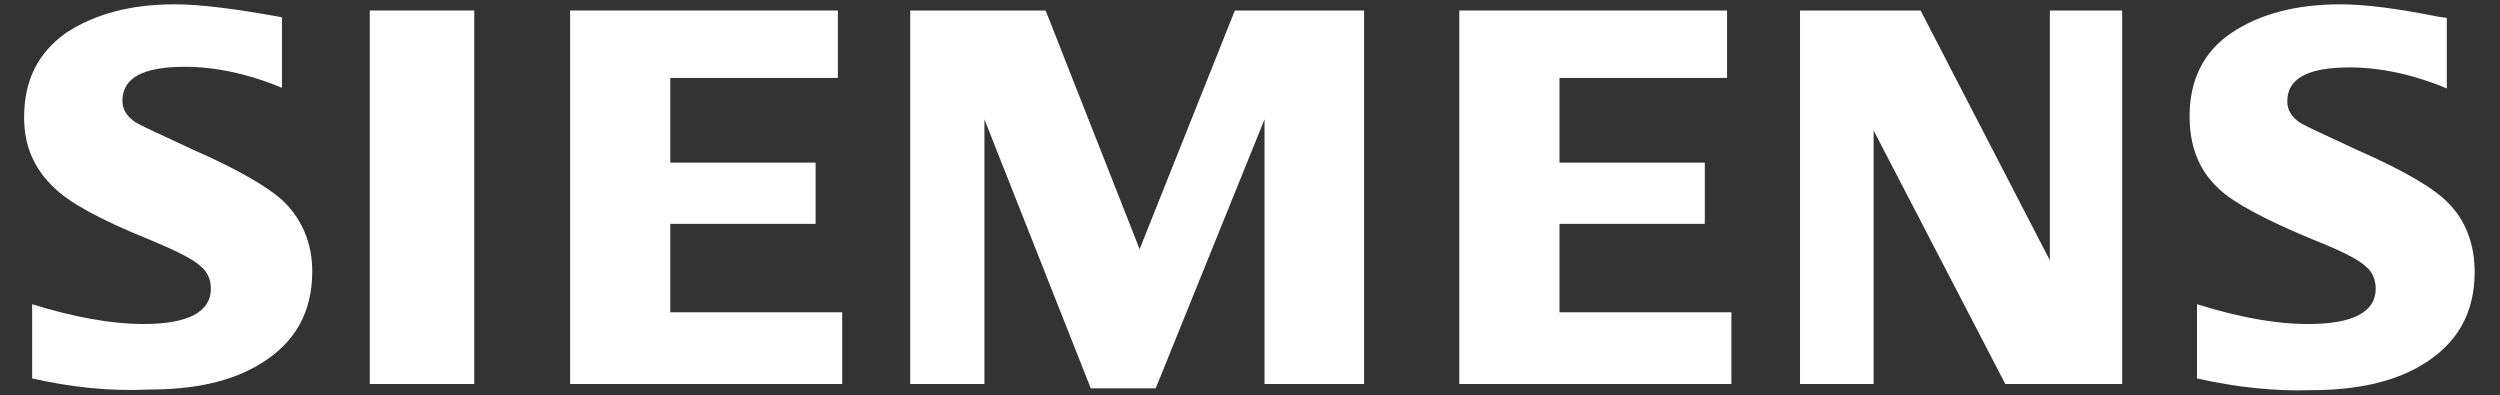 <svg xmlns="http://www.w3.org/2000/svg" xmlns:xlink="http://www.w3.org/1999/xlink" id="Layer_1" x="0px" y="0px" viewBox="0 0 404.3 63.9" style="enable-background:new 0 0 404.3 63.9;" xml:space="preserve"><rect x="0" y="0" width="404.3" height="63.9" fill="#333333" stroke="none"/><style type="text/css">	.st0{fill-rule:evenodd;clip-rule:evenodd;fill:#FFFFFF;}</style><g id="a"></g><g id="b">	<g id="c">		<g>			<path class="st0" d="M5.2,61.2V49.2c6.8,2.1,12.8,3.2,18,3.2c7.3,0,10.9-2,10.9-5.7c0-1.4-0.5-2.7-1.6-3.6    c-1.1-1.1-3.9-2.5-8.2-4.3c-8-3.2-13.2-6.1-15.5-8.4C5.5,27.3,3.9,23.6,3.9,19c0-6.1,2.3-10.5,6.8-13.7c4.6-3,10.3-4.6,17.6-4.6    c3.9,0,9.8,0.7,17.3,2.1v11.4c-5.5-2.3-10.9-3.4-15.7-3.4c-6.8,0-10.1,1.8-10.1,5.5c0,1.4,0.7,2.5,2,3.4c1.1,0.7,4.3,2.1,9.4,4.5    c7.3,3.2,12.3,6.1,14.8,8.5c2.8,2.8,4.5,6.6,4.5,11.2c0,6.6-2.8,11.6-8.5,15c-4.6,2.8-10.5,4.1-18,4.1    C17.6,63.3,11.4,62.6,5.2,61.2L5.2,61.2L5.2,61.2z"></path>			<polygon class="st0" points="59.8,1.7 59.8,1.7 76.7,1.7 76.7,62.1 59.8,62.1    "></polygon>			<polygon class="st0" points="92.2,62.1 92.2,1.7 135.5,1.7 135.5,12.6 108.4,12.6 108.4,26.3 131.9,26.3 131.9,36.2 108.4,36.2     108.4,50.5 136.2,50.5 136.2,62.1    "></polygon>			<polygon class="st0" points="147.2,62.1 147.2,1.7 169.1,1.7 184.3,40.3 199.7,1.7 220.6,1.7 220.6,62.1 204.5,62.1 204.5,19.3     186.9,62.8 176.4,62.8 159.2,19.3 159.2,62.1    "></polygon>			<polygon class="st0" points="236,62.1 236,1.7 279.3,1.7 279.3,12.6 252.2,12.6 252.2,26.3 275.7,26.3 275.7,36.2 252.2,36.2     252.2,50.5 280,50.5 280,62.1    "></polygon>			<polygon class="st0" points="291.1,62.1 291.1,1.7 310.6,1.7 331.5,42.1 331.5,1.7 343.2,1.7 343.2,62.1 324.3,62.1 303,21.1     303,62.1    "></polygon>			<path class="st0" d="M355.3,61.2V49.2c6.8,2.1,12.6,3.2,18,3.2c7.3,0,10.9-2,10.9-5.7c0-1.4-0.5-2.7-1.6-3.6    c-1.1-1.1-3.9-2.5-8.4-4.3c-7.8-3.2-13.2-6.1-15.5-8.4c-3.2-3-4.6-6.9-4.6-11.6c0-5.9,2.3-10.5,6.8-13.5s10.3-4.6,17.6-4.6    c4.1,0,9.3,0.7,15.8,2l1.4,0.2v11.4c-5.5-2.3-10.9-3.4-15.7-3.4c-6.8,0-10.1,1.8-10.1,5.5c0,1.4,0.7,2.5,2,3.4    c1.1,0.7,4.3,2.1,9.4,4.5c7.3,3.2,12.3,6.1,14.6,8.5c2.8,2.8,4.3,6.6,4.3,11.2c0,6.6-2.8,11.6-8.5,15c-4.6,2.8-10.7,4.1-18,4.1    C367.8,63.3,361.5,62.6,355.3,61.2L355.3,61.2L355.3,61.2z"></path>		</g>	</g></g></svg>